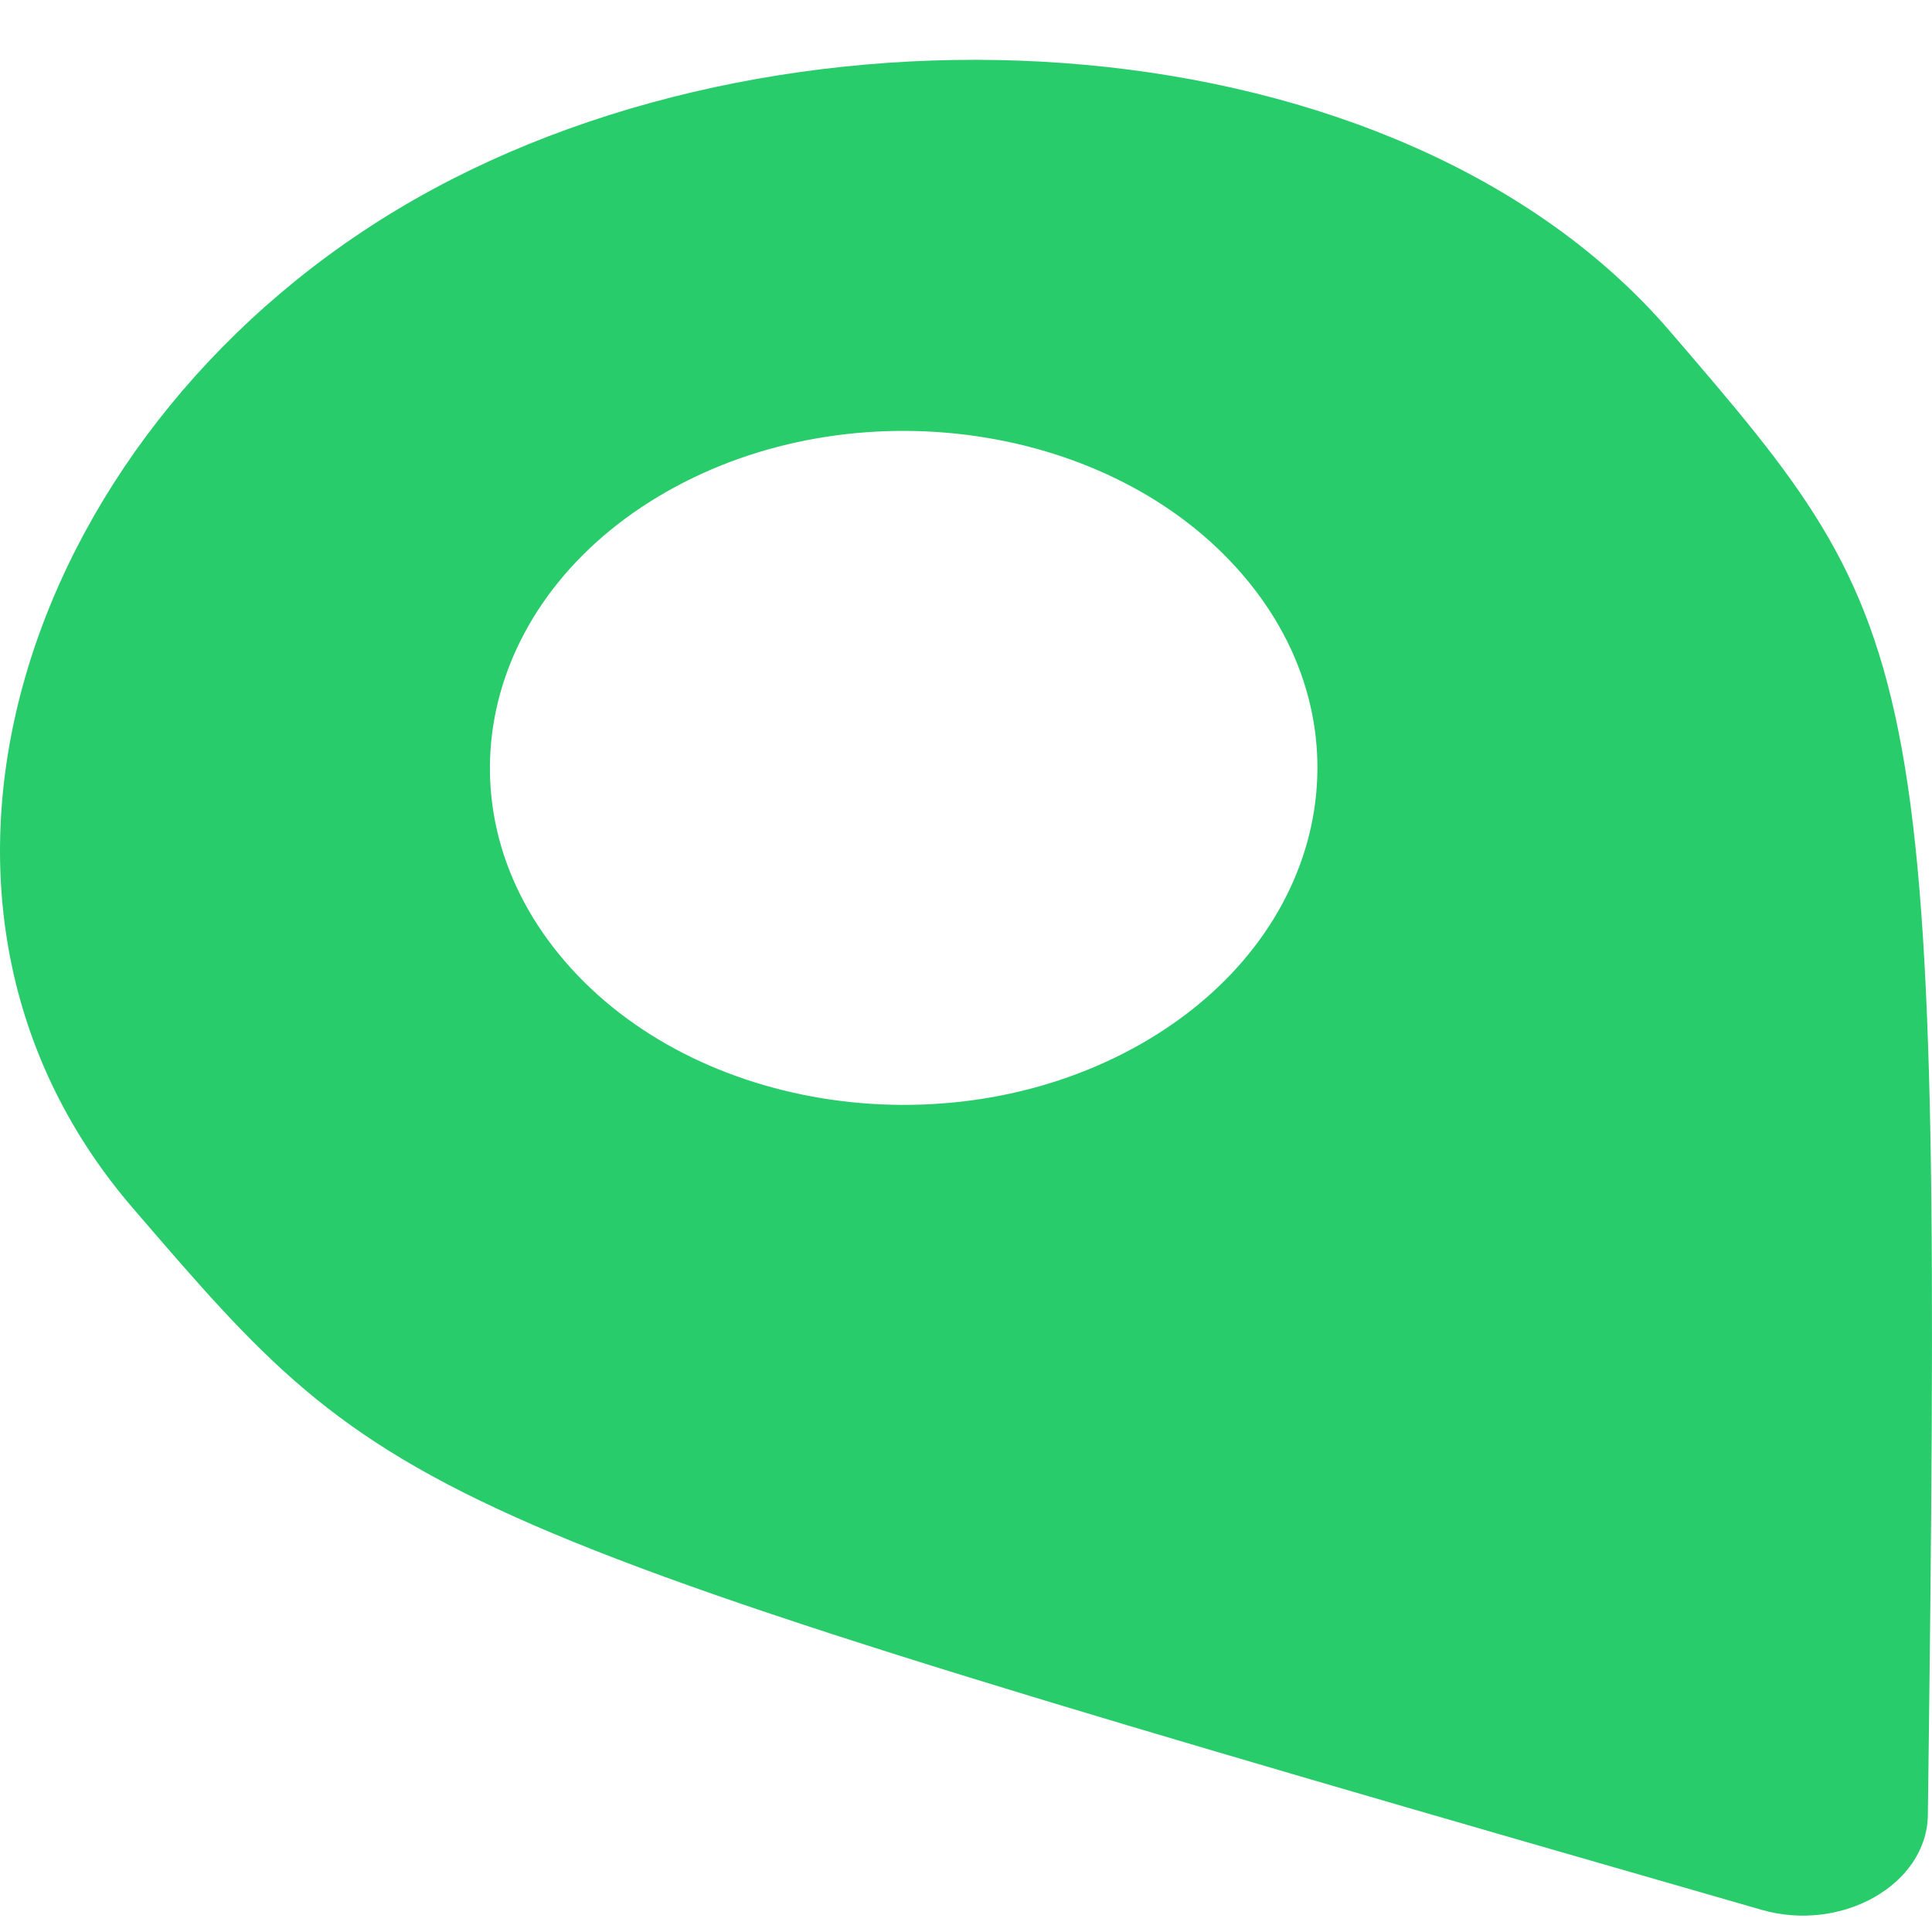 <svg width="21" height="21" viewBox="0 0 21 21" fill="none" xmlns="http://www.w3.org/2000/svg">
<path d="M18.149 3.598C20.973 6.883 21.118 7.052 20.955 19.729C20.945 20.483 20.02 21.01 19.148 20.759C4.338 16.498 4.266 16.414 1.44 13.127C-1.494 9.714 0.318 4.556 4.509 2.166C8.7 -0.225 15.214 0.184 18.149 3.598ZM6.139 10.448C7.563 12.105 10.367 12.507 12.402 11.347C14.436 10.187 14.931 7.903 13.506 6.246C12.082 4.589 9.278 4.186 7.243 5.346C5.209 6.507 4.714 8.791 6.139 10.448Z" fill="#28CC6A"/>
</svg>
